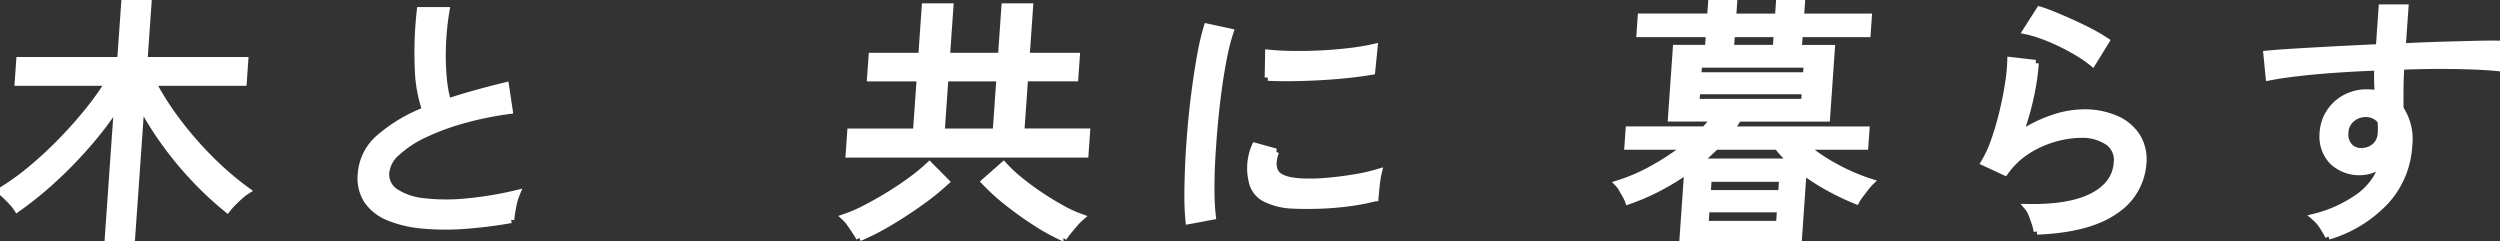 <svg xmlns="http://www.w3.org/2000/svg" xmlns:xlink="http://www.w3.org/1999/xlink" width="387" height="37.372" viewBox="0 0 387 37.372">
  <rect x="0" y="0" width="387" height="37.372" fill="#333333" stroke="none"/>
  <defs>
    <clipPath id="clip-path">
      <rect id="長方形_24631" data-name="長方形 24631" width="387" height="37.372" fill="#fff" stroke="#fff" stroke-width="1"/>
    </clipPath>
  </defs>
  <g id="グループ_29723" data-name="グループ 29723" transform="translate(0 0)">
    <g id="グループ_29722" data-name="グループ 29722" transform="translate(0 0)" clip-path="url(#clip-path)">
      <path id="パス_55284" data-name="パス 55284" d="M16.7,36.859l1.455-20.8a51.98,51.98,0,0,1-4.532,6,66.74,66.74,0,0,1-5.37,5.52A55.955,55.955,0,0,1,2.656,32.1a6.038,6.038,0,0,0-.706-.916c-.329-.366-.668-.719-1.025-1.058A6.232,6.232,0,0,0,0,29.368a37.633,37.633,0,0,0,4.587-3.257A60.683,60.683,0,0,0,9.17,21.918q2.259-2.285,4.217-4.682a45.253,45.253,0,0,0,3.382-4.685h-14l.241-3.457H18.639l.631-9h3.7l-.631,9h15.6l-.244,3.457H23.65a43.049,43.049,0,0,0,3.779,5.927,54.7,54.7,0,0,0,5.065,5.842,47.448,47.448,0,0,0,5.781,4.967,7.063,7.063,0,0,0-1.052.794c-.421.363-.821.746-1.2,1.137a11.24,11.24,0,0,0-.841.96,52.081,52.081,0,0,1-5.1-4.743A53.848,53.848,0,0,1,25.5,21.9a49.55,49.55,0,0,1-3.644-5.842L20.4,36.859Z" transform="translate(0 0.232)" fill="#fff" stroke="#fff" stroke-width="1"/>
      <path id="パス_55285" data-name="パス 55285" d="M39.724,32.914a69.987,69.987,0,0,1-7.189.9,39.332,39.332,0,0,1-6.47-.041,18.147,18.147,0,0,1-5.208-1.2,7.478,7.478,0,0,1-3.382-2.585,6.435,6.435,0,0,1-.987-4.234,8.138,8.138,0,0,1,2.945-5.659,24.18,24.18,0,0,1,7.026-4.153,21.52,21.52,0,0,1-1.143-6.371,59.01,59.01,0,0,1,.312-9.1H29.7a41.071,41.071,0,0,0-.539,5.068,39.251,39.251,0,0,0,.075,5.048,20.721,20.721,0,0,0,.692,4.051q2.086-.692,4.349-1.323c1.51-.421,3.047-.821,4.621-1.2l.584,3.908a50.922,50.922,0,0,0-7.1,1.445A36.818,36.818,0,0,0,26.317,19.7a16.687,16.687,0,0,0-4.247,2.789,4.749,4.749,0,0,0-1.7,3.053,3.231,3.231,0,0,0,1.438,3.033,9.7,9.7,0,0,0,4.414,1.486,30.72,30.72,0,0,0,6.551.041,55.423,55.423,0,0,0,7.847-1.3,9.566,9.566,0,0,0-.587,2.015,16.587,16.587,0,0,0-.312,2.1" transform="translate(39.394 1.119)" fill="#fff" stroke="#fff" stroke-width="1"/>
      <path id="パス_55286" data-name="パス 55286" d="M40.83,36.125a10.626,10.626,0,0,0-.621-1.018q-.4-.611-.845-1.245a5.382,5.382,0,0,0-.831-.953A22.329,22.329,0,0,0,41.7,31.546q1.8-.916,3.688-2.076t3.545-2.382a27.263,27.263,0,0,0,2.745-2.28l2.585,2.605a39.348,39.348,0,0,1-3.99,3.216q-2.336,1.669-4.817,3.135a38.441,38.441,0,0,1-4.627,2.361M39.212,23.179l.244-3.5H49.633l.58-8.3H42.523l.241-3.42h7.691L50.991.3H54.9l-.533,7.654h8.427L63.326.3h3.908L66.7,7.954h7.772l-.241,3.42H66.457l-.58,8.3H76.055l-.244,3.5Zm14.334-3.5h8.427l.58-8.3H54.122Zm18.88,16.447a32.252,32.252,0,0,1-4.295-2.361,53.326,53.326,0,0,1-4.38-3.135,31.92,31.92,0,0,1-3.542-3.216l2.955-2.605a21.342,21.342,0,0,0,2.422,2.28A39.944,39.944,0,0,0,68.8,29.469q1.725,1.16,3.4,2.076a18.974,18.974,0,0,0,2.979,1.364,9.275,9.275,0,0,0-.947.953c-.366.424-.716.838-1.042,1.245s-.58.743-.763,1.018" transform="translate(92.193 0.717)" fill="#fff" stroke="#fff" stroke-width="1"/>
      <path id="パス_55287" data-name="パス 55287" d="M54.366,31.269a37.112,37.112,0,0,1-.176-3.929c0-1.561.047-3.27.132-5.13s.227-3.779.4-5.761.4-3.922.658-5.822.533-3.657.831-5.272a37.565,37.565,0,0,1,.98-4.132L60.806,2a30.872,30.872,0,0,0-.974,3.762q-.463,2.305-.841,5.052c-.248,1.829-.468,3.718-.638,5.659s-.309,3.813-.4,5.615-.119,3.443-.1,4.909a33.486,33.486,0,0,0,.214,3.583Zm16.166-2.4a10.38,10.38,0,0,1-4.407-1.079,3.868,3.868,0,0,1-2-2.748,8.542,8.542,0,0,1,.5-5.374l3.233.9a5.306,5.306,0,0,0-.38,1.649,2.97,2.97,0,0,0,.214,1.323c.373.923,1.639,1.462,3.8,1.628a27.742,27.742,0,0,0,4.074-.061c1.5-.122,2.985-.309,4.437-.55a29.531,29.531,0,0,0,3.762-.855,10.9,10.9,0,0,0-.227,1.2c-.078.529-.139,1.058-.187,1.588s-.088.943-.112,1.242a35.17,35.17,0,0,1-4.356.814c-1.513.19-2.992.305-4.414.343s-2.741.037-3.929-.017M66.62,9.081l.068-3.827q1.491.163,3.65.2t4.522-.081c1.581-.081,3.094-.21,4.549-.387a33.673,33.673,0,0,0,3.7-.631l-.383,3.786c-1.072.19-2.324.36-3.739.509s-2.9.265-4.424.346-2.979.129-4.363.142-2.582-.007-3.583-.061" transform="translate(129.653 2.928)" fill="#fff" stroke="#fff" stroke-width="1"/>
      <path id="パス_55288" data-name="パス 55288" d="M83.826,37.372l.767-10.992a36.772,36.772,0,0,1-4.448,2.728,33.952,33.952,0,0,1-4.722,2.036,4.757,4.757,0,0,0-.4-.875c-.207-.366-.421-.733-.634-1.1a3.544,3.544,0,0,0-.56-.753,28.2,28.2,0,0,0,5.411-2.341,37.732,37.732,0,0,0,5.126-3.4H75.325l.183-2.605H87.232c.292-.3.567-.6.814-.9s.482-.584.692-.855H82.062l.76-10.87h4.967l.156-2.2H77.2l.183-2.646H88.128L88.311,0h3.5l-.18,2.605h7L98.815,0h3.5l-.183,2.605h10.5l-.187,2.646h-10.5l-.156,2.2h5.126l-.757,10.87H92.484c-.183.271-.373.556-.567.855s-.417.6-.655.9H112.27l-.183,2.605h-9.241a27.9,27.9,0,0,0,4.8,3.216,30.676,30.676,0,0,0,5.32,2.28,7.831,7.831,0,0,0-.753.855q-.448.57-.872,1.14a6.653,6.653,0,0,0-.614.936,40.732,40.732,0,0,1-4.159-1.974,32.662,32.662,0,0,1-4.034-2.585l-.753,10.829ZM85.943,15.8h16.729l.122-1.71H86.062Zm.288-4.112H102.96l.122-1.71H86.35Zm.122,13.353h14.334q-.616-.57-1.16-1.16a12.8,12.8,0,0,1-1-1.2H88.963q-.616.611-1.265,1.2t-1.343,1.16m1,9.648h11.44l.159-2.321H87.514Zm.333-4.763h11.44l.156-2.28H87.84ZM91.29,7.45h7l.156-2.2h-7Z" transform="translate(176.631 0)" fill="#fff" stroke="#fff" stroke-width="1"/>
      <path id="パス_55289" data-name="パス 55289" d="M98.7,34.763a7.517,7.517,0,0,0-.282-1.16c-.156-.5-.332-1-.529-1.489a3.544,3.544,0,0,0-.634-1.1q6.544.122,10.076-1.71c2.344-1.225,3.6-2.945,3.759-5.17a3.37,3.37,0,0,0-1.462-3.257,7.192,7.192,0,0,0-4.136-1.1,15.183,15.183,0,0,0-4.034.611,15.7,15.7,0,0,0-4.224,1.893A12.3,12.3,0,0,0,93.769,25.6L90.536,24.1a18.147,18.147,0,0,0,1.608-3.542A43.442,43.442,0,0,0,93.433,16.1q.555-2.341.862-4.417a25.824,25.824,0,0,0,.319-3.42l3.874.448a33.729,33.729,0,0,1-.74,5.109,41.283,41.283,0,0,1-1.74,5.964,20.812,20.812,0,0,1,5.021-2.524,15.047,15.047,0,0,1,4.824-.9,12.2,12.2,0,0,1,5.163,1,7.258,7.258,0,0,1,3.226,2.748,6.78,6.78,0,0,1,.913,4.112,9.542,9.542,0,0,1-4.363,7.369q-4.046,2.85-12.091,3.175m8.62-26.055a18.571,18.571,0,0,0-2.192-1.527c-.868-.529-1.8-1.031-2.785-1.51s-1.947-.879-2.884-1.218a17.128,17.128,0,0,0-2.456-.712l2.1-3.3c.641.19,1.418.475,2.344.855s1.89.8,2.9,1.262,1.968.93,2.857,1.4a25.065,25.065,0,0,1,2.229,1.323Z" transform="translate(216.613 1.062)" fill="#fff" stroke="#fff" stroke-width="1"/>
      <path id="パス_55290" data-name="パス 55290" d="M113.006,35.766c-.214-.407-.509-.9-.872-1.486a6.343,6.343,0,0,0-1.32-1.527,20.21,20.21,0,0,0,7.155-3.338,9.956,9.956,0,0,0,3.43-4.845,6.04,6.04,0,0,1-7.8-.431,5.581,5.581,0,0,1-1.479-4.251,6.551,6.551,0,0,1,3.447-5.557,6.934,6.934,0,0,1,3.393-.835c.3,0,.59.014.872.041a4.159,4.159,0,0,1,.828.163q-.061-.936-.088-1.974a19.767,19.767,0,0,1,.048-2.137q-3.348.122-6.521.343t-5.839.533q-2.661.305-4.482.672l-.356-3.623q1.639-.163,4.356-.329t6.113-.343q3.389-.183,6.941-.346l.431-6.147h3.627l-.424,6.025c2.069-.109,4.068-.19,5.981-.244s3.664-.1,5.241-.142,2.867-.047,3.868-.02l-.461,3.7q-2.468-.244-6.432-.309t-8.414.105c-.071,1.058-.115,2.151-.126,3.277s-.01,2.205,0,3.237a8.572,8.572,0,0,1,1.35,5.781,13.863,13.863,0,0,1-3.64,8.61,19.929,19.929,0,0,1-8.824,5.394m5.2-13.19a3.023,3.023,0,0,0,2.029-.794,2.812,2.812,0,0,0,.885-1.934c.02-.3.031-.611.027-.936s-.024-.665-.051-1.018a2.87,2.87,0,0,0-2.324-1.1,3.229,3.229,0,0,0-2.195.814,2.815,2.815,0,0,0-.984,2.117,2.71,2.71,0,0,0,.628,2.076,2.4,2.4,0,0,0,1.985.774" transform="translate(247.444 0.832)" fill="#fff" stroke="#fff" stroke-width="1"/>
    </g>
  </g>
</svg>
